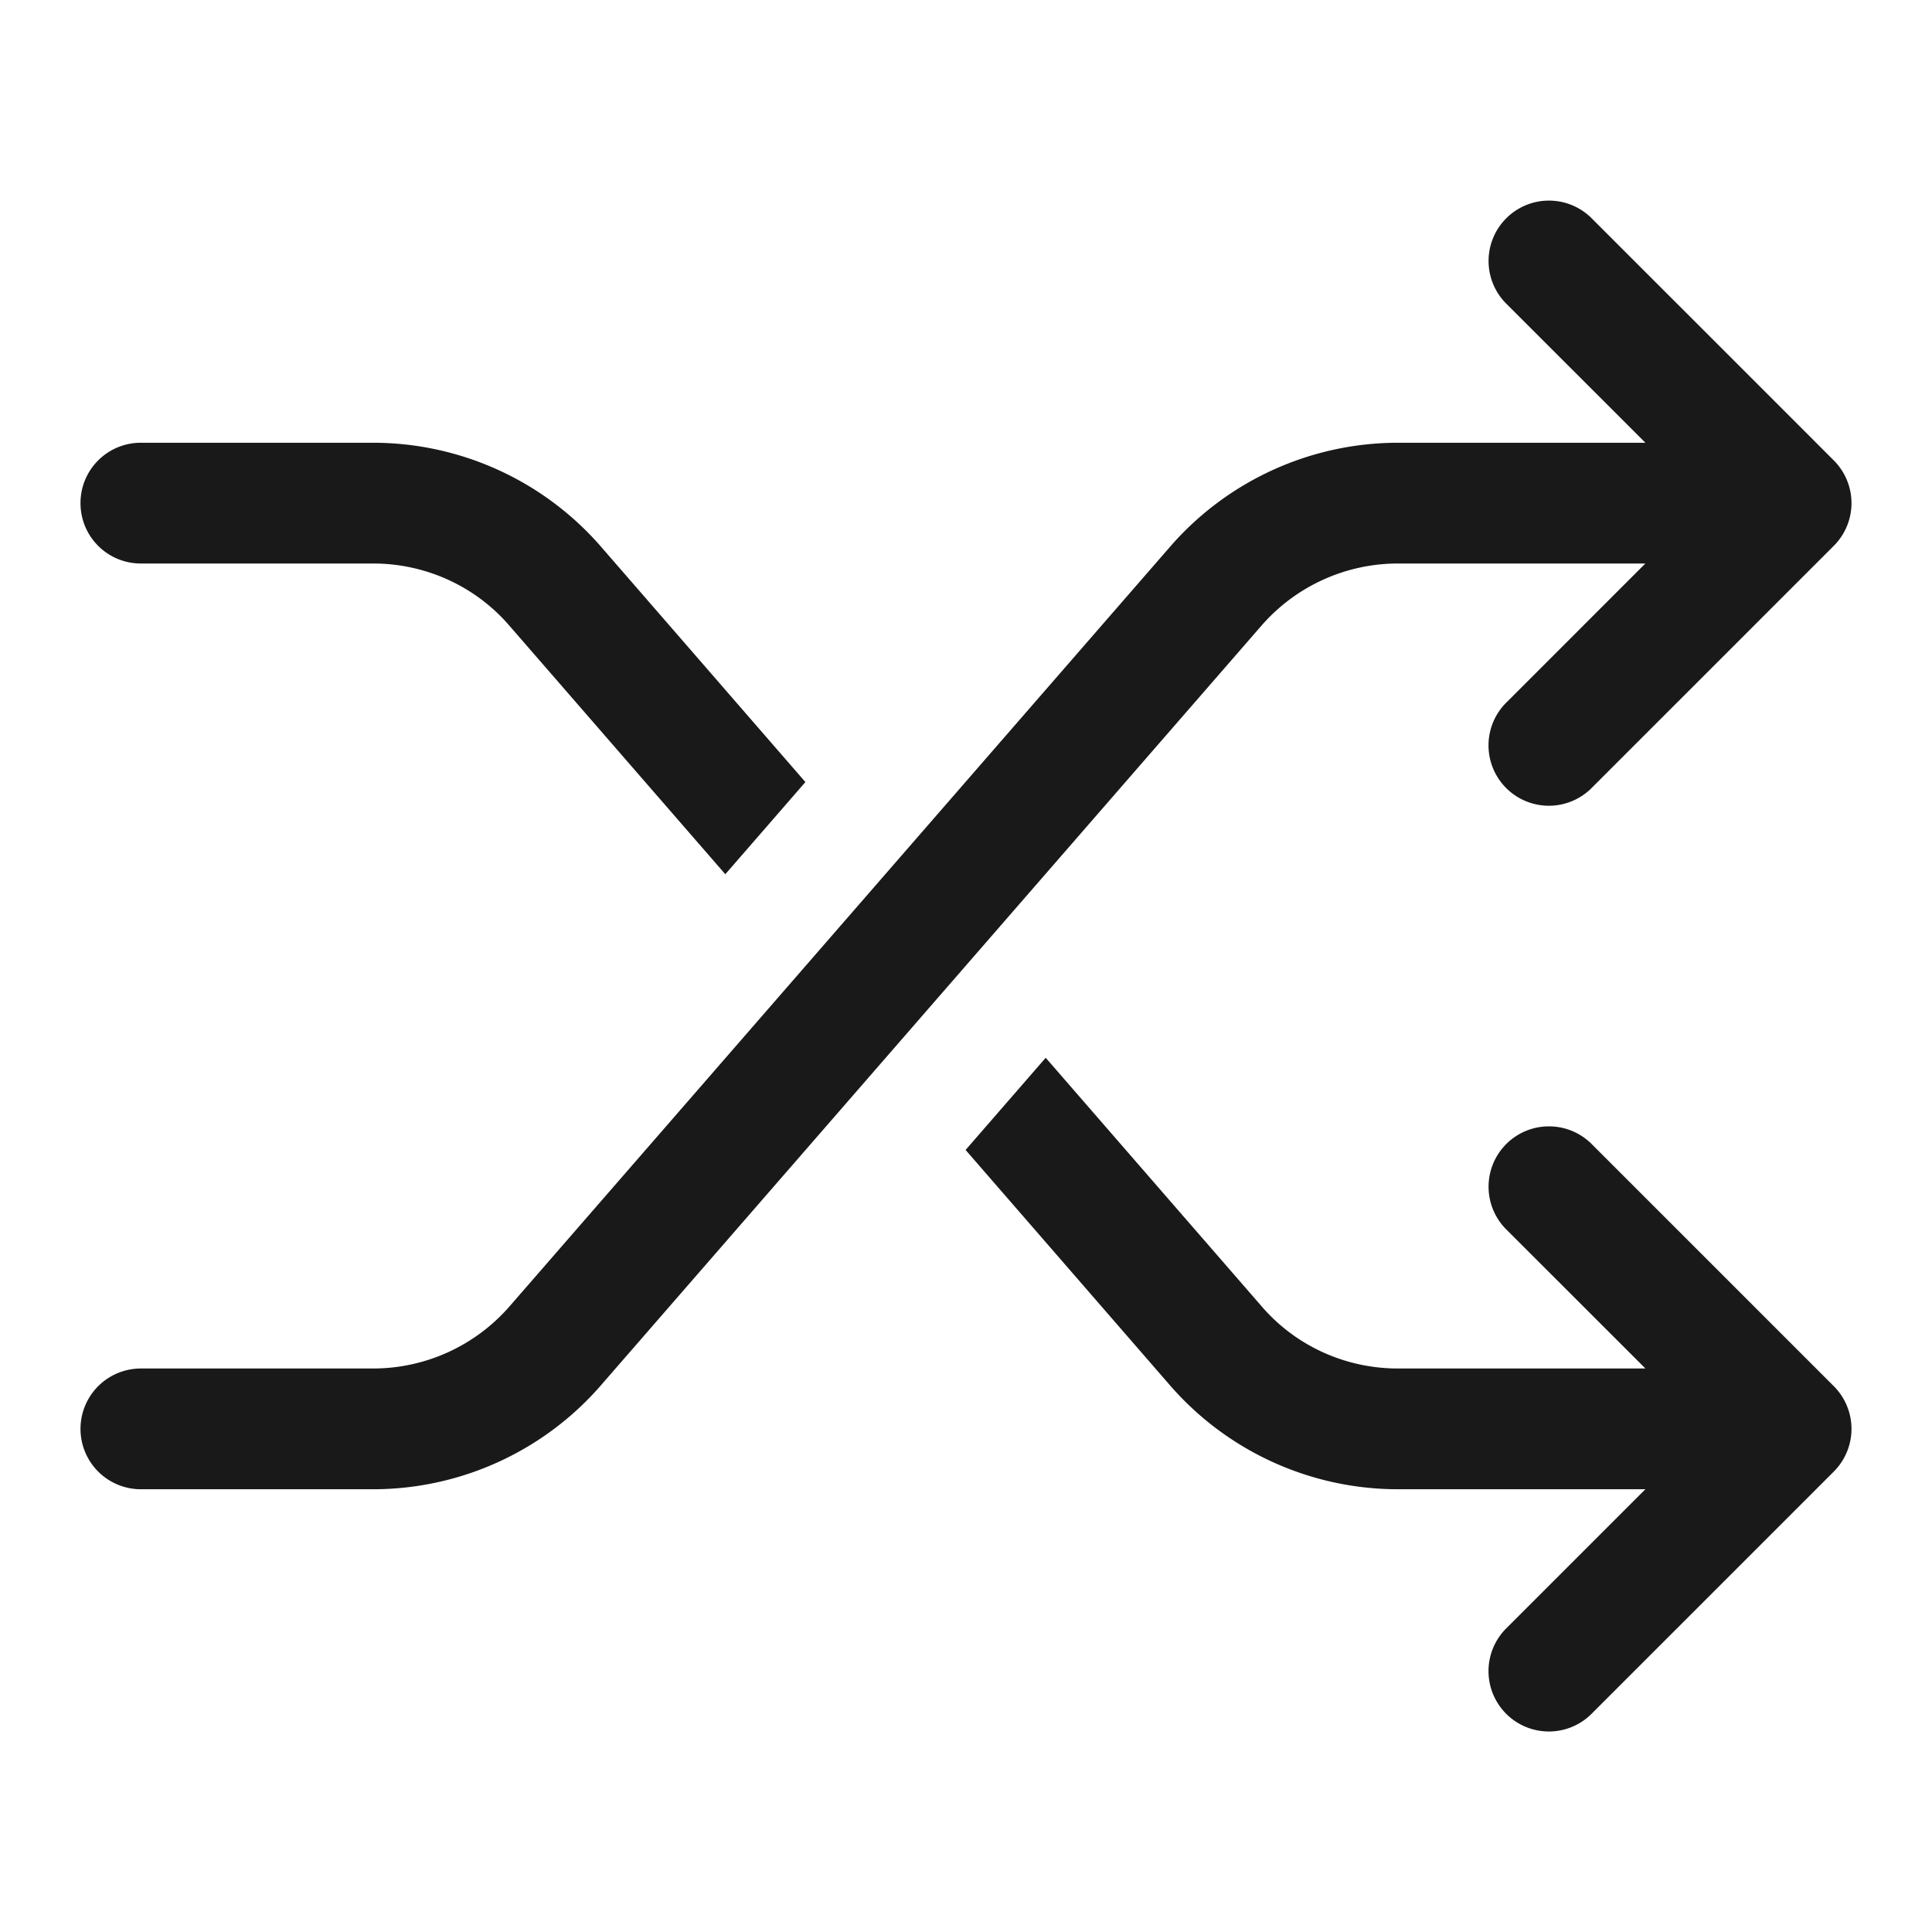 <svg xmlns="http://www.w3.org/2000/svg" viewBox="0 0 48 48" fill="#191919"><path d="M38.484 4.984a1.5 1.5 0 00-1.045 2.577L40.88 11h-6.145c-2.17 0-4.236.942-5.66 2.578L12.662 32.453A4.496 4.496 0 019.266 34H3.5a1.5 1.5 0 100 3h5.766c2.17 0 4.236-.94 5.66-2.578l16.412-18.875A4.499 4.499 0 0134.734 14h6.145l-3.44 3.44a1.5 1.5 0 102.122 2.12l6-6a1.5 1.5 0 000-2.12l-6-6a1.5 1.5 0 00-1.077-.456zM3.5 11c-.83 0-1.5.67-1.5 1.5S2.67 14 3.5 14h5.77c1.3 0 2.54.56 3.39 1.55l5.36 6.17 1.99-2.29-5.08-5.85A7.506 7.506 0 009.27 11H3.5zm22.48 15.28l-1.99 2.29 5.08 5.85A7.506 7.506 0 0034.73 37h6.149l-3.44 3.44a1.5 1.5 0 102.122 2.12l6-6a1.5 1.5 0 000-2.12l-6-6a1.5 1.5 0 00-1.077-.456 1.5 1.5 0 00-1.045 2.577L40.88 34h-6.15c-1.3 0-2.54-.56-3.39-1.55l-5.36-6.17z"/></svg>